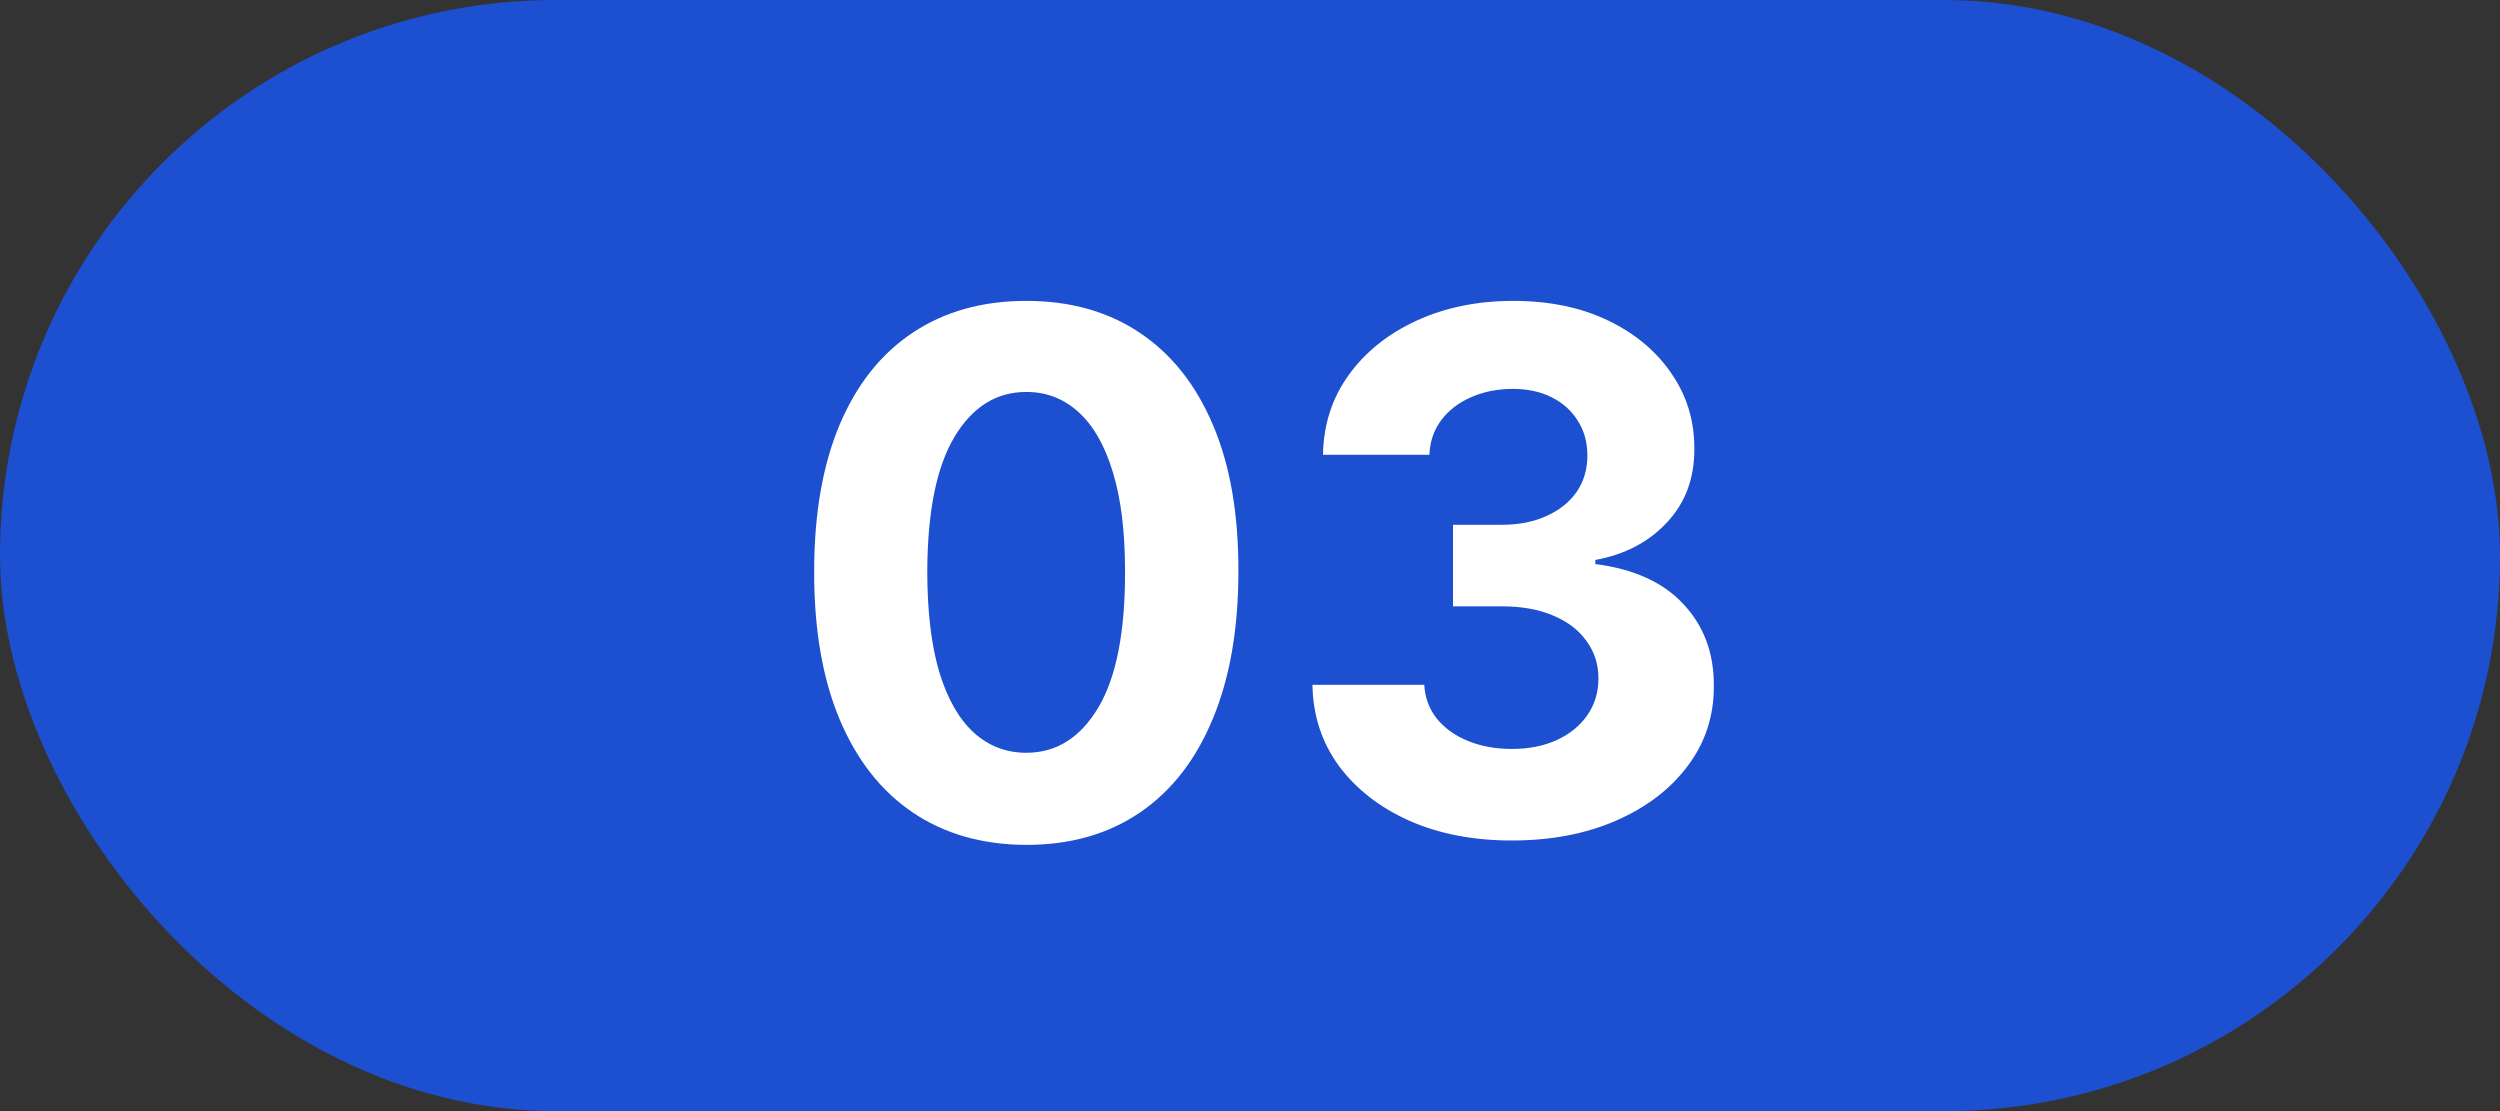 <?xml version="1.0" encoding="UTF-8"?> <svg xmlns="http://www.w3.org/2000/svg" width="45" height="20" viewBox="0 0 45 20" fill="none"><rect x="0" y="0" width="45" height="20" fill="#333333" stroke="none"/><rect width="45" height="20" rx="10" fill="#1C50D0"></rect><path d="M18.473 15.208C17.679 15.205 16.996 15.009 16.424 14.621C15.854 14.234 15.416 13.672 15.108 12.936C14.803 12.201 14.652 11.316 14.655 10.282C14.655 9.251 14.808 8.372 15.113 7.646C15.42 6.92 15.859 6.367 16.428 5.989C17.001 5.607 17.682 5.416 18.473 5.416C19.264 5.416 19.945 5.607 20.514 5.989C21.086 6.37 21.526 6.924 21.834 7.651C22.142 8.374 22.294 9.251 22.291 10.282C22.291 11.319 22.137 12.206 21.829 12.941C21.525 13.677 21.088 14.238 20.518 14.626C19.949 15.014 19.267 15.208 18.473 15.208ZM18.473 13.55C19.015 13.55 19.447 13.278 19.771 12.733C20.094 12.189 20.254 11.371 20.251 10.282C20.251 9.565 20.177 8.968 20.029 8.491C19.884 8.014 19.678 7.655 19.41 7.415C19.146 7.175 18.834 7.055 18.473 7.055C17.935 7.055 17.504 7.324 17.181 7.863C16.858 8.402 16.695 9.208 16.691 10.282C16.691 11.008 16.764 11.615 16.908 12.101C17.056 12.584 17.264 12.947 17.532 13.19C17.799 13.43 18.113 13.55 18.473 13.55ZM27.211 15.129C26.522 15.129 25.908 15.011 25.369 14.774C24.834 14.534 24.41 14.204 24.1 13.786C23.792 13.364 23.633 12.878 23.624 12.327H25.637C25.649 12.558 25.725 12.761 25.863 12.936C26.005 13.109 26.192 13.243 26.426 13.338C26.66 13.434 26.923 13.481 27.216 13.481C27.52 13.481 27.79 13.427 28.024 13.32C28.258 13.212 28.441 13.063 28.573 12.872C28.705 12.681 28.772 12.461 28.772 12.212C28.772 11.959 28.701 11.736 28.559 11.542C28.421 11.345 28.221 11.191 27.959 11.081C27.701 10.97 27.393 10.914 27.036 10.914H26.154V9.446H27.036C27.337 9.446 27.604 9.394 27.834 9.289C28.068 9.185 28.25 9.04 28.379 8.855C28.508 8.668 28.573 8.449 28.573 8.2C28.573 7.963 28.516 7.755 28.402 7.577C28.291 7.395 28.134 7.254 27.931 7.152C27.731 7.05 27.497 7 27.23 7C26.959 7 26.711 7.049 26.486 7.147C26.262 7.243 26.082 7.38 25.946 7.558C25.811 7.737 25.738 7.946 25.729 8.186H23.814C23.823 7.641 23.978 7.161 24.28 6.746C24.581 6.33 24.988 6.006 25.498 5.772C26.012 5.535 26.593 5.416 27.239 5.416C27.891 5.416 28.462 5.535 28.952 5.772C29.441 6.009 29.821 6.329 30.092 6.732C30.366 7.132 30.501 7.581 30.498 8.08C30.501 8.609 30.337 9.051 30.004 9.405C29.675 9.759 29.245 9.983 28.716 10.079V10.153C29.412 10.242 29.941 10.483 30.304 10.877C30.671 11.268 30.852 11.758 30.849 12.345C30.852 12.884 30.697 13.363 30.383 13.781C30.072 14.2 29.642 14.529 29.095 14.769C28.547 15.009 27.919 15.129 27.211 15.129Z" fill="white"></path></svg> 